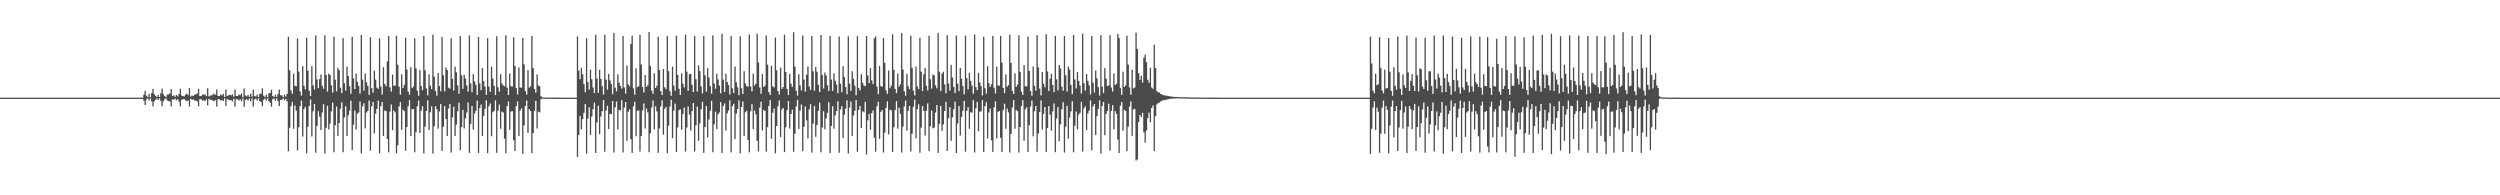 <?xml version="1.0" encoding="UTF-8"?>
<svg xmlns="http://www.w3.org/2000/svg" width="1920" height="150">
  <path d="M0 75.000h1v1.000H0zM1 75.000h1v1.000H1zM2 75.000h1v1.000H2zM3 75.000h1v1.000H3zM4 75.000h1v1.000H4zM5 75.000h1v1.000H5zM6 75.000h1v1.000H6zM7 75.000h1v1.000H7zM8 75.000h1v1.000H8zM9 75.000h1v1.000H9zM10 75.000h1v1.000H10zM11 75.000h1v1.000H11zM12 75.000h1v1.000H12zM13 75.000h1v1.000H13zM14 75.000h1v1.000H14zM15 75.000h1v1.000H15zM16 75.000h1v1.000H16zM17 75.000h1v1.000H17zM18 75.000h1v1.000H18zM19 75.000h1v1.000H19zM20 75.000h1v1.000H20zM21 75.000h1v1.000H21zM22 75.000h1v1.000H22zM23 75.000h1v1.000H23zM24 75.000h1v1.000H24zM25 75.000h1v1.000H25zM26 75.000h1v1.000H26zM27 75.000h1v1.000H27zM28 75.000h1v1.000H28zM29 75.000h1v1.000H29zM30 75.000h1v1.000H30zM31 75.000h1v1.000H31zM32 75.000h1v1.000H32zM33 75.000h1v1.000H33zM34 75.000h1v1.000H34zM35 75.000h1v1.000H35zM36 75.000h1v1.000H36zM37 75.000h1v1.000H37zM38 75.000h1v1.000H38zM39 75.000h1v1.000H39zM40 75.000h1v1.000H40zM41 75.000h1v1.000H41zM42 75.000h1v1.000H42zM43 75.000h1v1.000H43zM44 75.000h1v1.000H44zM45 75.000h1v1.000H45zM46 75.000h1v1.000H46zM47 75.000h1v1.000H47zM48 75.000h1v1.000H48zM49 75.000h1v1.000H49zM50 75.000h1v1.000H50zM51 75.000h1v1.000H51zM52 75.000h1v1.000H52zM53 75.000h1v1.000H53zM54 75.000h1v1.000H54zM55 75.000h1v1.000H55zM56 75.000h1v1.000H56zM57 75.000h1v1.000H57zM58 75.000h1v1.000H58zM59 75.000h1v1.000H59zM60 75.000h1v1.000H60zM61 75.000h1v1.000H61zM62 75.000h1v1.000H62zM63 75.000h1v1.000H63zM64 75.000h1v1.000H64zM65 75.000h1v1.000H65zM66 75.000h1v1.000H66zM67 75.000h1v1.000H67zM68 75.000h1v1.000H68zM69 75.000h1v1.000H69zM70 75.000h1v1.000H70zM71 75.000h1v1.000H71zM72 75.000h1v1.000H72zM73 75.000h1v1.000H73zM74 75.000h1v1.000H74zM75 75.000h1v1.000H75zM76 75.000h1v1.000H76zM77 75.000h1v1.000H77zM78 75.000h1v1.000H78zM79 75.000h1v1.000H79zM80 75.000h1v1.000H80zM81 75.000h1v1.000H81zM82 75.000h1v1.000H82zM83 75.000h1v1.000H83zM84 75.000h1v1.000H84zM85 75.000h1v1.000H85zM86 75.000h1v1.000H86zM87 75.000h1v1.000H87zM88 75.000h1v1.000H88zM89 75.000h1v1.000H89zM90 75.000h1v1.000H90zM91 75.000h1v1.000H91zM92 75.000h1v1.000H92zM93 75.000h1v1.000H93zM94 75.000h1v1.000H94zM95 75.000h1v1.000H95zM96 75.000h1v1.000H96zM97 75.000h1v1.000H97zM98 75.000h1v1.000H98zM99 75.000h1v1.000H99zM100 74.999h1v1.000H100zM101 75.000h1v1.000H101zM102 75.000h1v1.000H102zM103 75.000h1v1.000H103zM104 75.000h1v1.000H104zM105 75.000h1v1.000H105zM106 75.000h1v1.000H106zM107 75.000h1v1.000H107zM108 75.000h1v1.000H108zM109 75.000h1v1.000H109zM110 72.739h1v4.665H110zM111 69.695h1v11.056H111zM112 73.462h1v2.961H112zM113 74.543h1v1.000H113zM114 71.983h1v5.126H114zM115 74.699h1v1.000H115zM116 71.529h1v6.441H116zM117 68.237h1v13.493H117zM118 72.375h1v5.447H118zM119 73.551h1v3.082H119zM120 74.526h1v1.099H120zM121 72.903h1v3.919H121zM122 74.433h1v1.109H122zM123 71.675h1v5.808H123zM124 68.079h1v13.506H124zM125 72.383h1v5.456H125zM126 73.755h1v2.485H126zM127 74.626h1v1.000H127zM128 72.621h1v4.589H128zM129 72.506h1v5.166H129zM130 71.712h1v6.226H130zM131 68.347h1v13.432H131zM132 73.778h1v2.390H132zM133 73.143h1v3.503H133zM134 74.282h1v1.468H134zM135 72.976h1v4.143H135zM136 73.966h1v2.224H136zM137 72.318h1v5.692H137zM138 68.149h1v13.490H138zM139 73.343h1v3.308H139zM140 73.766h1v2.461H140zM141 74.011h1v2.033H141zM142 72.621h1v4.541H142zM143 71.888h1v5.811H143zM144 73.027h1v4.122H144zM145 67.513h1v14.362H145zM146 74.148h1v1.683H146zM147 73.377h1v3.325H147zM148 73.834h1v2.453H148zM149 72.722h1v4.605H149zM150 72.457h1v4.862H150zM151 71.815h1v5.949H151zM152 68.223h1v13.465H152zM153 73.754h1v2.404H153zM154 73.789h1v2.424H154zM155 72.530h1v4.738H155zM156 72.782h1v4.298H156zM157 72.399h1v5.285H157zM158 73.878h1v2.404H158zM159 67.838h1v13.112H159zM160 74.006h1v1.911H160zM161 73.345h1v3.257H161zM162 73.316h1v3.390H162zM163 72.606h1v4.628H163zM164 71.907h1v5.900H164zM165 72.868h1v3.966H165zM166 68.686h1v13.192H166zM167 73.703h1v2.469H167zM168 73.791h1v2.492H168zM169 72.574h1v4.592H169zM170 73.309h1v3.530H170zM171 72.032h1v5.559H171zM172 74.466h1v1.000H172zM173 68.775h1v12.606H173zM174 73.785h1v2.290H174zM175 73.172h1v3.442H175zM176 72.775h1v4.179H176zM177 73.263h1v3.651H177zM178 72.373h1v5.577H178zM179 74.193h1v1.638H179zM180 68.785h1v13.114H180zM181 73.696h1v2.476H181zM182 73.794h1v2.480H182zM183 72.567h1v4.644H183zM184 73.095h1v3.230H184zM185 71.829h1v5.967H185zM186 74.670h1v1.000H186zM187 67.924h1v14.078H187zM188 73.250h1v3.486H188zM189 73.991h1v2.119H189zM190 72.787h1v4.456H190zM191 74.287h1v1.459H191zM192 71.939h1v5.903H192zM193 74.289h1v1.261H193zM194 68.887h1v13.029H194zM195 73.690h1v2.575H195zM196 74.132h1v1.605H196zM197 72.576h1v4.618H197zM198 74.491h1v1.000H198zM199 72.234h1v5.462H199zM200 71.825h1v6.370H200zM201 67.849h1v13.700H201zM202 73.455h1v3.190H202zM203 74.439h1v1.169H203zM204 72.663h1v4.620H204zM205 74.538h1v1.000H205zM206 71.725h1v6.005H206zM207 71.267h1v7.644H207zM208 68.890h1v13.039H208zM209 73.684h1v2.572H209zM210 74.570h1v1.000H210zM211 72.666h1v4.686H211zM212 74.403h1v1.142H212zM213 72.125h1v5.604H213zM214 68.811h1v12.684H214zM215 73.094h1v3.727H215zM216 73.250h1v3.296H216zM217 74.549h1v1.000H217zM218 72.779h1v4.258H218zM219 74.111h1v1.936H219zM220 72.134h1v5.764H220zM221 28.161h1v88.002H221zM222 53.950h1v44.219H222zM223 69.488h1v12.065H223zM224 72.046h1v6.240H224zM225 56.600h1v42.319H225zM226 65.879h1v15.182H226zM227 66.271h1v18.705H227zM228 29.503h1v86.019H228zM229 55.015h1v42.665H229zM230 70.125h1v11.439H230zM231 73.446h1v3.780H231zM232 50.796h1v54.087H232zM233 65.834h1v17.952H233zM234 68.630h1v13.401H234zM235 28.982h1v88.778H235zM236 54.261h1v43.096H236zM237 69.762h1v11.616H237zM238 73.762h1v2.596H238zM239 50.808h1v53.987H239zM240 65.549h1v19.954H240zM241 68.650h1v11.269H241zM242 27.217h1v90.025H242zM243 61.040h1v35.656H243zM244 67.691h1v17.714H244zM245 60.757h1v28.793H245zM246 57.226h1v42.618H246zM247 65.787h1v20.567H247zM248 68.195h1v11.840H248zM249 27.027h1v90.877H249zM250 57.534h1v40.559H250zM251 70.344h1v10.930H251zM252 56.502h1v42.906H252zM253 57.610h1v37.381H253zM254 65.512h1v20.001H254zM255 71.060h1v7.689H255zM256 28.087h1v88.918H256zM257 61.166h1v35.006H257zM258 70.203h1v11.672H258zM259 52.070h1v52.328H259zM260 53.973h1v40.471H260zM261 67.319h1v16.075H261zM262 71.489h1v7.113H262zM263 29.301h1v87.592H263zM264 63.932h1v26.322H264zM265 69.597h1v11.991H265zM266 51.271h1v53.221H266zM267 58.424h1v30.089H267zM268 66.183h1v18.787H268zM269 71.981h1v5.317H269zM270 28.199h1v87.095H270zM271 60.145h1v35.680H271zM272 68.343h1v16.586H272zM273 56.412h1v43.102H273zM274 62.780h1v24.517H274zM275 66.011h1v20.434H275zM276 71.890h1v6.028H276zM277 26.834h1v90.850H277zM278 61.181h1v20.495H278zM279 69.633h1v9.650H279zM280 56.536h1v42.061H280zM281 63.228h1v23.174H281zM282 65.938h1v19.266H282zM283 72.929h1v4.265H283zM284 28.594h1v87.190H284zM285 67.688h1v14.003H285zM286 71.108h1v7.247H286zM287 54.211h1v48.142H287zM288 61.102h1v26.210H288zM289 67.260h1v16.309H289zM290 68.244h1v9.071H290zM291 29.474h1v88.219H291zM292 66.459h1v15.130H292zM293 72.624h1v5.747H293zM294 51.574h1v52.866H294zM295 64.462h1v20.435H295zM296 66.282h1v19.142H296zM297 47.052h1v59.688H297zM298 27.625h1v89.351H298zM299 67.090h1v18.654H299zM300 70.333h1v9.964H300zM301 57.262h1v42.670H301zM302 65.865h1v19.039H302zM303 65.792h1v20.515H303zM304 27.444h1v90.300H304zM305 49.695h1v61.868H305zM306 66.561h1v15.195H306zM307 72.660h1v5.720H307zM308 57.066h1v42.599H308zM309 67.620h1v16.623H309zM310 65.191h1v20.143H310zM311 29.003h1v86.809H311zM312 53.439h1v44.122H312zM313 70.410h1v11.087H313zM314 72.780h1v4.189H314zM315 51.570h1v52.942H315zM316 67.689h1v16.171H316zM317 66.401h1v17.325H317zM318 29.374h1v87.651H318zM319 52.494h1v49.049H319zM320 69.612h1v12.035H320zM321 73.529h1v3.658H321zM322 53.883h1v48.245H322zM323 66.167h1v18.844H323zM324 69.181h1v12.351H324zM325 27.653h1v90.131H325zM326 53.959h1v43.379H326zM327 67.921h1v17.335H327zM328 73.233h1v3.792H328zM329 57.072h1v42.822H329zM330 65.740h1v20.512H330zM331 68.440h1v13.296H331zM332 26.661h1v91.323H332zM333 58.821h1v38.203H333zM334 69.878h1v11.715H334zM335 73.449h1v10.502H335zM336 56.066h1v42.748H336zM337 66.054h1v19.552H337zM338 70.092h1v9.817H338zM339 28.510h1v87.349H339zM340 57.811h1v39.583H340zM341 70.207h1v11.234H341zM342 51.844h1v39.534H342zM343 53.773h1v50.605H343zM344 67.338h1v15.990H344zM345 68.064h1v11.683H345zM346 29.327h1v87.890H346zM347 60.499h1v29.723H347zM348 69.594h1v12.346H348zM349 51.251h1v53.167H349zM350 55.563h1v40.154H350zM351 65.544h1v19.899H351zM352 71.971h1v6.864H352zM353 27.709h1v87.667H353zM354 57.835h1v39.822H354zM355 68.217h1v16.166H355zM356 57.458h1v41.223H356zM357 60.285h1v30.624H357zM358 65.571h1v20.916H358zM359 70.310h1v8.336H359zM360 27.154h1v90.231H360zM361 64.049h1v31.054H361zM362 70.754h1v10.622H362zM363 56.907h1v42.633H363zM364 62.483h1v24.793H364zM365 65.107h1v19.951H365zM366 72.982h1v4.296H366zM367 28.427h1v89.080H367zM368 64.049h1v18.946H368zM369 69.264h1v11.060H369zM370 52.312h1v52.050H370zM371 62.433h1v26.509H371zM372 66.608h1v17.043H372zM373 72.797h1v4.258H373zM374 29.318h1v88.311H374zM375 66.457h1v15.228H375zM376 70.576h1v8.876H376zM377 51.053h1v53.535H377zM378 60.431h1v25.732H378zM379 65.971h1v19.196H379zM380 73.014h1v4.053H380zM381 27.803h1v89.573H381zM382 67.007h1v17.946H382zM383 70.399h1v9.951H383zM384 56.987h1v41.899H384zM385 64.089h1v21.607H385zM386 65.577h1v20.864H386zM387 66.252h1v40.179H387zM388 27.171h1v90.489H388zM389 67.355h1v14.125H389zM390 72.960h1v5.001H390zM391 56.454h1v43.306H391zM392 66.229h1v19.367H392zM393 66.402h1v19.055H393zM394 28.642h1v79.075H394zM395 50.696h1v65.296H395zM396 67.598h1v13.897H396zM397 72.548h1v5.434H397zM398 51.772h1v52.646H398zM399 67.239h1v17.758H399zM400 67.304h1v15.980H400zM401 29.202h1v88.914H401zM402 49.380h1v46.994H402zM403 69.873h1v11.458H403zM404 72.599h1v4.633H404zM405 53.872h1v48.216H405zM406 67.344h1v16.453H406zM407 66.242h1v19.057H407zM408 27.687h1v89.978H408zM409 52.357h1v49.766H409zM410 68.236h1v16.796H410zM411 71.116h1v6.333H411zM412 57.157h1v41.575H412zM413 65.630h1v20.124H413zM414 66.305h1v20.025H414zM415 73.860h1v2.384H415zM416 74.786h1v1.000H416zM417 74.838h1v1.000H417zM418 74.900h1v1.000H418zM419 74.926h1v1.000H419zM420 74.915h1v1.000H420zM421 74.943h1v1.000H421zM422 74.944h1v1.000H422zM423 74.947h1v1.000H423zM424 74.967h1v1.000H424zM425 74.964h1v1.000H425zM426 74.971h1v1.000H426zM427 74.972h1v1.000H427zM428 74.979h1v1.000H428zM429 74.975h1v1.000H429zM430 74.977h1v1.000H430zM431 74.984h1v1.000H431zM432 74.984h1v1.000H432zM433 74.986h1v1.000H433zM434 74.991h1v1.000H434zM435 74.989h1v1.000H435zM436 74.990h1v1.000H436zM437 74.992h1v1.000H437zM438 74.993h1v1.000H438zM439 74.993h1v1.000H439zM440 74.994h1v1.000H440zM441 74.993h1v1.000H441zM442 74.992h1v1.000H442zM443 28.028h1v92.474H443zM444 54.152h1v49.701H444zM445 60.845h1v28.279H445zM446 52.183h1v47.245H446zM447 57.044h1v34.519H447zM448 64.621h1v22.011H448zM449 70.816h1v9.059H449zM450 29.367h1v88.586H450zM451 62.936h1v28.113H451zM452 68.872h1v13.473H452zM453 53.399h1v50.210H453zM454 60.870h1v28.638H454zM455 67.227h1v16.623H455zM456 71.488h1v7.365H456zM457 26.744h1v90.772H457zM458 60.385h1v33.672H458zM459 71.313h1v9.885H459zM460 53.679h1v49.366H460zM461 60.602h1v28.856H461zM462 66.195h1v19.226H462zM463 72.623h1v4.243H463zM464 26.744h1v89.784H464zM465 61.123h1v23.828H465zM466 68.989h1v12.235H466zM467 56.712h1v42.379H467zM468 61.715h1v25.759H468zM469 64.608h1v23.010H469zM470 72.327h1v5.267H470zM471 25.227h1v91.873H471zM472 67.312h1v15.080H472zM473 70.197h1v7.753H473zM474 57.098h1v42.327H474zM475 63.564h1v20.833H475zM476 66.021h1v18.771H476zM477 68.013h1v8.989H477zM478 27.578h1v89.491H478zM479 67.179h1v15.462H479zM480 71.919h1v6.400H480zM481 50.258h1v57.933H481zM482 64.828h1v20.970H482zM483 66.256h1v17.644H483zM484 33.761h1v73.197H484zM485 27.463h1v89.971H485zM486 67.820h1v13.885H486zM487 72.679h1v5.478H487zM488 52.488h1v52.148H488zM489 66.909h1v18.197H489zM490 66.263h1v18.528H490zM491 26.654h1v89.767H491zM492 49.553h1v54.974H492zM493 66.784h1v18.064H493zM494 71.041h1v8.474H494zM495 57.539h1v41.142H495zM496 66.701h1v16.703H496zM497 65.541h1v20.765H497zM498 24.577h1v92.303H498zM499 50.742h1v51.653H499zM500 69.562h1v12.980H500zM501 71.990h1v5.193H501zM502 56.275h1v43.140H502zM503 67.594h1v13.967H503zM504 65.857h1v19.686H504zM505 28.200h1v89.168H505zM506 53.808h1v44.878H506zM507 70.053h1v11.682H507zM508 73.028h1v4.016H508zM509 52.989h1v50.507H509zM510 67.058h1v16.571H510zM511 68.454h1v13.619H511zM512 27.727h1v89.913H512zM513 54.622h1v41.833H513zM514 70.015h1v11.799H514zM515 73.583h1v3.017H515zM516 51.089h1v55.012H516zM517 65.727h1v19.277H517zM518 69.693h1v9.885H518zM519 27.344h1v89.447H519zM520 57.541h1v40.294H520zM521 68.148h1v16.387H521zM522 72.966h1v11.018H522zM523 56.318h1v43.298H523zM524 64.370h1v23.302H524zM525 67.180h1v15.340H525zM526 26.548h1v89.889H526zM527 54.985h1v42.971H527zM528 69.750h1v12.025H528zM529 56.983h1v31.008H529zM530 56.777h1v43.535H530zM531 65.138h1v20.240H531zM532 70.633h1v8.447H532zM533 27.595h1v88.712H533zM534 60.812h1v35.444H534zM535 70.311h1v11.605H535zM536 50.201h1v57.950H536zM537 54.683h1v40.084H537zM538 66.404h1v17.523H538zM539 71.634h1v6.599H539zM540 27.709h1v89.694H540zM541 57.817h1v39.697H541zM542 70.300h1v11.055H542zM543 52.389h1v53.142H543zM544 59.643h1v32.054H544zM545 66.099h1v18.951H545zM546 71.929h1v5.511H546zM547 27.199h1v89.804H547zM548 64.039h1v31.464H548zM549 68.088h1v17.646H549zM550 56.552h1v42.585H550zM551 61.013h1v26.813H551zM552 65.730h1v20.601H552zM553 71.626h1v6.881H553zM554 25.942h1v91.525H554zM555 61.167h1v20.269H555zM556 70.659h1v8.769H556zM557 56.674h1v43.494H557zM558 62.938h1v24.133H558zM559 65.341h1v19.540H559zM560 72.550h1v4.437H560zM561 27.653h1v89.380H561zM562 67.864h1v13.722H562zM563 71.370h1v8.309H563zM564 51.034h1v55.758H564zM565 63.178h1v24.034H565zM566 67.018h1v16.684H566zM567 73.178h1v3.864H567zM568 27.920h1v89.867H568zM569 67.731h1v14.486H569zM570 72.218h1v5.686H570zM571 54.701h1v49.727H571zM572 64.066h1v22.119H572zM573 66.024h1v19.123H573zM574 66.647h1v40.840H574zM575 26.450h1v90.612H575zM576 66.459h1v19.106H576zM577 70.177h1v9.806H577zM578 56.593h1v42.509H578zM579 65.633h1v19.191H579zM580 64.353h1v23.404H580zM581 25.786h1v82.399H581zM582 48.089h1v68.194H582zM583 67.149h1v15.533H583zM584 72.027h1v6.042H584zM585 56.888h1v43.281H585zM586 66.804h1v17.720H586zM587 65.701h1v19.457H587zM588 27.232h1v89.184H588zM589 49.636h1v48.077H589zM590 70.750h1v10.594H590zM591 72.897h1v3.903H591zM592 50.583h1v56.001H592zM593 66.290h1v20.312H593zM594 67.109h1v16.235H594zM595 28.829h1v88.950H595zM596 53.908h1v42.867H596zM597 69.931h1v11.726H597zM598 72.676h1v4.446H598zM599 51.915h1v53.401H599zM600 68.309h1v15.829H600zM601 66.880h1v15.991H601zM602 26.662h1v90.193H602zM603 55.195h1v42.562H603zM604 68.238h1v16.324H604zM605 72.938h1v4.654H605zM606 56.724h1v42.065H606zM607 64.269h1v23.261H607zM608 66.738h1v17.502H608zM609 24.799h1v91.756H609zM610 51.251h1v51.458H610zM611 69.625h1v12.161H611zM612 73.430h1v3.237H612zM613 56.966h1v42.175H613zM614 65.608h1v19.342H614zM615 69.481h1v10.752H615zM616 27.255h1v88.816H616zM617 61.111h1v36.296H617zM618 70.381h1v11.387H618zM619 57.447h1v34.997H619zM620 51.077h1v55.219H620zM621 66.577h1v17.438H621zM622 69.010h1v11.019H622zM623 27.558h1v89.668H623zM624 54.713h1v40.287H624zM625 69.688h1v11.691H625zM626 51.473h1v53.597H626zM627 55.044h1v40.924H627zM628 65.184h1v19.933H628zM629 70.666h1v8.061H629zM630 26.900h1v90.086H630zM631 57.659h1v40.216H631zM632 67.977h1v17.424H632zM633 55.719h1v43.575H633zM634 57.964h1v32.984H634zM635 65.447h1v21.212H635zM636 69.861h1v8.624H636zM637 27.541h1v90.006H637zM638 61.110h1v35.588H638zM639 69.836h1v11.726H639zM640 56.276h1v42.572H640zM641 61.992h1v26.529H641zM642 64.931h1v20.358H642zM643 71.599h1v6.162H643zM644 28.012h1v89.295H644zM645 64.304h1v19.723H645zM646 70.786h1v10.799H646zM647 50.884h1v55.296H647zM648 59.227h1v28.787H648zM649 66.937h1v16.463H649zM650 72.370h1v4.694H650zM651 27.924h1v89.949H651zM652 64.234h1v18.407H652zM653 69.777h1v8.183H653zM654 54.727h1v49.622H654zM655 60.559h1v28.153H655zM656 65.801h1v19.360H656zM657 73.159h1v3.561H657zM658 27.825h1v88.777H658zM659 67.509h1v16.893H659zM660 69.489h1v11.929H660zM661 56.984h1v41.439H661zM662 63.436h1v22.046H662zM663 65.605h1v20.682H663zM664 66.271h1v11.980H664zM665 27.636h1v91.101H665zM666 57.942h1v34.545H666zM667 63.852h1v23.562H667zM668 52.335h1v47.291H668zM669 61.688h1v25.158H669zM670 64.567h1v20.314H670zM671 29.435h1v76.368H671zM672 27.972h1v88.533H672zM673 66.486h1v15.251H673zM674 72.330h1v5.928H674zM675 50.620h1v55.972H675zM676 66.169h1v19.757H676zM677 66.547h1v17.946H677zM678 29.229h1v87.901H678zM679 48.301h1v53.565H679zM680 69.365h1v13.526H680zM681 72.032h1v5.800H681zM682 54.139h1v49.091H682zM683 67.795h1v16.531H683zM684 65.809h1v18.982H684zM685 26.380h1v90.348H685zM686 53.631h1v44.161H686zM687 68.235h1v16.266H687zM688 71.545h1v6.124H688zM689 56.447h1v42.444H689zM690 66.541h1v16.188H690zM691 64.755h1v22.698H691zM692 25.355h1v91.813H692zM693 53.446h1v43.797H693zM694 70.087h1v11.689H694zM695 73.534h1v3.687H695zM696 56.602h1v43.728H696zM697 66.260h1v18.766H697zM698 68.558h1v12.874H698zM699 27.432h1v88.889H699zM700 51.945h1v50.803H700zM701 69.571h1v12.512H701zM702 73.311h1v3.262H702zM703 51.115h1v55.060H703zM704 66.407h1v17.479H704zM705 68.435h1v11.669H705zM706 28.976h1v88.309H706zM707 55.052h1v42.951H707zM708 69.944h1v11.517H708zM709 57.095h1v28.167H709zM710 52.164h1v51.904H710zM711 65.895h1v19.113H711zM712 69.398h1v10.034H712zM713 27.374h1v88.717H713zM714 60.819h1v36.132H714zM715 67.993h1v16.836H715zM716 57.178h1v41.371H716zM717 58.018h1v39.951H717zM718 65.453h1v21.081H718zM719 67.863h1v12.800H719zM720 25.244h1v92.228H720zM721 55.048h1v40.065H721zM722 69.948h1v11.369H722zM723 56.593h1v43.896H723zM724 55.149h1v40.381H724zM725 64.744h1v20.510H725zM726 71.614h1v6.593H726zM727 27.065h1v88.851H727zM728 64.089h1v26.714H728zM729 69.559h1v12.695H729zM730 49.833h1v58.346H730zM731 59.524h1v30.659H731zM732 66.747h1v17.179H732zM733 71.491h1v6.561H733zM734 27.284h1v90.226H734zM735 64.274h1v30.559H735zM736 70.010h1v11.499H736zM737 52.142h1v51.951H737zM738 60.353h1v29.484H738zM739 66.113h1v18.992H739zM740 72.448h1v5.046H740zM741 27.323h1v89.230H741zM742 60.062h1v25.118H742zM743 68.582h1v13.696H743zM744 55.860h1v43.063H744zM745 62.047h1v24.189H745zM746 65.677h1v20.856H746zM747 71.969h1v4.952H747zM748 26.490h1v90.599H748zM749 66.941h1v16.291H749zM750 69.204h1v9.041H750zM751 55.954h1v44.852H751zM752 63.385h1v22.332H752zM753 66.074h1v19.425H753zM754 73.308h1v3.520H754zM755 28.205h1v88.495H755zM756 67.730h1v13.810H756zM757 71.923h1v6.556H757zM758 50.827h1v55.549H758zM759 63.904h1v22.474H759zM760 66.818h1v16.525H760zM761 64.653h1v43.097H761zM762 27.527h1v89.113H762zM763 67.328h1v15.211H763zM764 71.853h1v6.012H764zM765 51.202h1v55.067H765zM766 65.602h1v20.283H766zM767 65.823h1v19.387H767zM768 27.548h1v78.224H768zM769 48.107h1v68.716H769zM770 67.548h1v17.070H770zM771 71.527h1v8.136H771zM772 57.146h1v41.703H772zM773 66.629h1v16.741H773zM774 65.408h1v20.937H774zM775 26.512h1v90.583H775zM776 48.309h1v54.442H776zM777 69.680h1v12.894H777zM778 72.087h1v4.840H778zM779 56.252h1v42.633H779zM780 66.677h1v17.751H780zM781 64.937h1v20.432H781zM782 27.031h1v90.184H782zM783 55.155h1v42.358H783zM784 70.473h1v11.050H784zM785 72.886h1v3.993H785zM786 49.911h1v58.229H786zM787 66.177h1v17.745H787zM788 66.406h1v16.037H788zM789 28.026h1v88.654H789zM790 54.446h1v41.779H790zM791 69.880h1v11.919H791zM792 73.520h1v3.620H792zM793 51.091h1v53.668H793zM794 65.959h1v19.442H794zM795 69.575h1v11.818H795zM796 26.992h1v89.600H796zM797 51.783h1v50.749H797zM798 68.040h1v18.006H798zM799 73.259h1v3.826H799zM800 55.274h1v44.189H800zM801 64.326h1v23.197H801zM802 66.977h1v15.220H802zM803 26.237h1v90.442H803zM804 54.863h1v43.380H804zM805 69.835h1v11.681H805zM806 60.425h1v27.764H806zM807 56.666h1v43.676H807zM808 65.299h1v20.239H808zM809 70.705h1v8.791H809zM810 27.513h1v89.351H810zM811 60.942h1v30.016H811zM812 69.393h1v12.905H812zM813 49.926h1v58.489H813zM814 52.612h1v42.912H814zM815 66.603h1v17.298H815zM816 69.705h1v8.759H816zM817 27.668h1v89.490H817zM818 57.856h1v39.437H818zM819 70.290h1v10.966H819zM820 51.114h1v55.407H820zM821 53.467h1v36.919H821zM822 65.334h1v20.280H822zM823 72.273h1v5.565H823zM824 26.823h1v90.188H824zM825 61.050h1v35.502H825zM826 67.907h1v17.766H826zM827 55.201h1v44.160H827zM828 62.082h1v25.848H828zM829 65.786h1v20.819H829zM830 71.769h1v6.480H830zM831 25.900h1v90.445H831zM832 63.911h1v19.350H832zM833 69.592h1v12.134H833zM834 56.821h1v43.188H834zM835 62.103h1v25.026H835zM836 65.541h1v19.401H836zM837 72.546h1v4.565H837zM838 27.603h1v87.837H838zM839 63.486h1v18.230H839zM840 71.063h1v8.793H840zM841 54.191h1v49.413H841zM842 60.163h1v29.094H842zM843 66.970h1v16.598H843zM844 73.343h1v3.772H844zM845 26.976h1v91.021H845zM846 66.479h1v14.936H846zM847 71.494h1v6.863H847zM848 52.255h1v51.616H848zM849 60.354h1v27.127H849zM850 66.102h1v19.152H850zM851 65.598h1v14.065H851zM852 26.961h1v88.678H852zM853 67.206h1v17.900H853zM854 70.323h1v10.380H854zM855 56.437h1v42.844H855zM856 65.219h1v20.126H856zM857 64.378h1v23.071H857zM858 25.981h1v81.161H858zM859 29.287h1v88.202H859zM860 67.702h1v13.464H860zM861 72.799h1v5.478H861zM862 54.914h1v45.498H862zM863 66.814h1v17.585H863zM864 65.625h1v19.509H864zM865 27.417h1v88.728H865zM866 49.569h1v47.680H866zM867 67.106h1v14.821H867zM868 72.730h1v5.149H868zM869 53.484h1v50.860H869zM870 67.866h1v16.200H870zM871 67.274h1v16.261H871zM872 25.058h1v98.220H872zM873 37.549h1v84.891H873zM874 56.233h1v37.567H874zM875 61.275h1v27.001H875zM876 58.171h1v31.616H876zM877 63.415h1v23.232H877zM878 44.308h1v57.330H878zM879 42.022h1v67.593H879zM880 47.678h1v52.556H880zM881 61.288h1v29.428H881zM882 63.527h1v22.938H882zM883 51.938h1v41.875H883zM884 67.166h1v15.857H884zM885 68.151h1v12.870H885zM886 34.299h1v81.755H886zM887 52.126h1v37.099H887zM888 69.938h1v10.250H888zM889 70.936h1v8.202H889zM890 71.130h1v7.593H890zM891 72.133h1v5.723H891zM892 72.632h1v4.705H892zM893 73.053h1v3.825H893zM894 73.337h1v3.628H894zM895 73.434h1v3.157H895zM896 73.645h1v2.684H896zM897 73.768h1v2.437H897zM898 74.024h1v1.877H898zM899 74.054h1v1.746H899zM900 74.310h1v1.429H900zM901 74.419h1v1.249H901zM902 74.420h1v1.176H902zM903 74.449h1v1.088H903zM904 74.495h1v1.000H904zM905 74.634h1v1.000H905zM906 74.664h1v1.000H906zM907 74.679h1v1.000H907zM908 74.706h1v1.000H908zM909 74.674h1v1.000H909zM910 74.725h1v1.000H910zM911 74.769h1v1.000H911zM912 74.771h1v1.000H912zM913 74.793h1v1.000H913zM914 74.814h1v1.000H914zM915 74.846h1v1.000H915zM916 74.868h1v1.000H916zM917 74.874h1v1.000H917zM918 74.873h1v1.000H918zM919 74.894h1v1.000H919zM920 74.908h1v1.000H920zM921 74.926h1v1.000H921zM922 74.923h1v1.000H922zM923 74.923h1v1.000H923zM924 74.942h1v1.000H924zM925 74.948h1v1.000H925zM926 74.945h1v1.000H926zM927 74.961h1v1.000H927zM928 74.961h1v1.000H928zM929 74.965h1v1.000H929zM930 74.970h1v1.000H930zM931 74.968h1v1.000H931zM932 74.981h1v1.000H932zM933 74.980h1v1.000H933zM934 74.978h1v1.000H934zM935 74.983h1v1.000H935zM936 74.986h1v1.000H936zM937 74.985h1v1.000H937zM938 74.986h1v1.000H938zM939 74.988h1v1.000H939zM940 74.992h1v1.000H940zM941 74.992h1v1.000H941zM942 74.993h1v1.000H942zM943 74.994h1v1.000H943zM944 74.995h1v1.000H944zM945 74.996h1v1.000H945zM946 74.996h1v1.000H946zM947 74.997h1v1.000H947zM948 74.997h1v1.000H948zM949 74.997h1v1.000H949zM950 74.997h1v1.000H950zM951 74.998h1v1.000H951zM952 74.998h1v1.000H952zM953 74.998h1v1.000H953zM954 74.999h1v1.000H954zM955 74.999h1v1.000H955zM956 75.000h1v1.000H956zM957 75.000h1v1.000H957zM958 75.000h1v1.000H958zM959 75.000h1v1.000H959zM960 75.000h1v1.000H960zM961 75.000h1v1.000H961zM962 75.000h1v1.000H962zM963 75.000h1v1.000H963zM964 75.000h1v1.000H964zM965 75.000h1v1.000H965zM966 75.000h1v1.000H966zM967 75.000h1v1.000H967zM968 75.000h1v1.000H968zM969 75.000h1v1.000H969zM970 75.000h1v1.000H970zM971 75.000h1v1.000H971zM972 75.000h1v1.000H972zM973 75.000h1v1.000H973zM974 75.000h1v1.000H974zM975 75.000h1v1.000H975zM976 75.000h1v1.000H976zM977 75.000h1v1.000H977zM978 75.000h1v1.000H978zM979 75.000h1v1.000H979zM980 75.000h1v1.000H980zM981 75.000h1v1.000H981zM982 75.000h1v1.000H982zM983 75.000h1v1.000H983zM984 75.000h1v1.000H984zM985 75.000h1v1.000H985zM986 75.000h1v1.000H986zM987 75.000h1v1.000H987zM988 75.000h1v1.000H988zM989 75.000h1v1.000H989zM990 75.000h1v1.000H990zM991 75.000h1v1.000H991zM992 75.000h1v1.000H992zM993 75.000h1v1.000H993zM994 75.000h1v1.000H994zM995 75.000h1v1.000H995zM996 75.000h1v1.000H996zM997 75.000h1v1.000H997zM998 75.000h1v1.000H998zM999 75.000h1v1.000H999zM1000 75.000h1v1.000H1000zM1001 75.000h1v1.000H1001zM1002 75.000h1v1.000H1002zM1003 75.000h1v1.000H1003zM1004 75.000h1v1.000H1004zM1005 75.000h1v1.000H1005zM1006 75.000h1v1.000H1006zM1007 75.000h1v1.000H1007zM1008 75.000h1v1.000H1008zM1009 75.000h1v1.000H1009zM1010 75.000h1v1.000H1010zM1011 75.000h1v1.000H1011zM1012 75.000h1v1.000H1012zM1013 75.000h1v1.000H1013zM1014 75.000h1v1.000H1014zM1015 75.000h1v1.000H1015zM1016 75.000h1v1.000H1016zM1017 75.000h1v1.000H1017zM1018 75.000h1v1.000H1018zM1019 75.000h1v1.000H1019zM1020 75.000h1v1.000H1020zM1021 75.000h1v1.000H1021zM1022 75.000h1v1.000H1022zM1023 75.000h1v1.000H1023zM1024 75.000h1v1.000H1024zM1025 75.000h1v1.000H1025zM1026 75.000h1v1.000H1026zM1027 75.000h1v1.000H1027zM1028 75.000h1v1.000H1028zM1029 75.000h1v1.000H1029zM1030 75.000h1v1.000H1030zM1031 75.000h1v1.000H1031zM1032 75.000h1v1.000H1032zM1033 75.000h1v1.000H1033zM1034 75.000h1v1.000H1034zM1035 75.000h1v1.000H1035zM1036 75.000h1v1.000H1036zM1037 75.000h1v1.000H1037zM1038 75.000h1v1.000H1038zM1039 75.000h1v1.000H1039zM1040 75.000h1v1.000H1040zM1041 75.000h1v1.000H1041zM1042 75.000h1v1.000H1042zM1043 75.000h1v1.000H1043zM1044 75.000h1v1.000H1044zM1045 75.000h1v1.000H1045zM1046 75.000h1v1.000H1046zM1047 75.000h1v1.000H1047zM1048 75.000h1v1.000H1048zM1049 75.000h1v1.000H1049zM1050 75.000h1v1.000H1050zM1051 75.000h1v1.000H1051zM1052 28.146h1v90.094H1052zM1053 48.748h1v50.127H1053zM1054 69.629h1v13.020H1054zM1055 71.591h1v6.234H1055zM1056 56.543h1v43.169H1056zM1057 65.508h1v17.248H1057zM1058 64.735h1v21.057H1058zM1059 28.552h1v88.807H1059zM1060 52.348h1v50.274H1060zM1061 69.459h1v13.305H1061zM1062 71.694h1v5.548H1062zM1063 53.513h1v49.230H1063zM1064 68.007h1v13.439H1064zM1065 67.490h1v16.930H1065zM1066 29.166h1v88.608H1066zM1067 55.028h1v41.391H1067zM1068 69.837h1v12.051H1068zM1069 73.536h1v3.634H1069zM1070 51.661h1v53.903H1070zM1071 65.856h1v19.465H1071zM1072 68.931h1v12.484H1072zM1073 28.050h1v87.904H1073zM1074 55.503h1v42.410H1074zM1075 68.194h1v16.443H1075zM1076 72.906h1v4.545H1076zM1077 57.196h1v41.606H1077zM1078 65.456h1v20.976H1078zM1079 67.519h1v14.299H1079zM1080 27.326h1v90.275H1080zM1081 55.618h1v41.693H1081zM1082 69.887h1v11.547H1082zM1083 62.074h1v21.779H1083zM1084 56.949h1v42.206H1084zM1085 65.883h1v18.844H1085zM1086 70.004h1v9.770H1086zM1087 28.836h1v87.100H1087zM1088 57.791h1v39.768H1088zM1089 70.242h1v11.336H1089zM1090 52.441h1v52.980H1090zM1091 53.184h1v41.375H1091zM1092 66.482h1v17.571H1092zM1093 68.363h1v10.343H1093zM1094 29.033h1v88.272H1094zM1095 61.633h1v28.867H1095zM1096 69.645h1v12.063H1096zM1097 54.768h1v47.836H1097zM1098 54.682h1v40.892H1098zM1099 66.000h1v19.318H1099zM1100 72.081h1v6.538H1100zM1101 27.346h1v89.020H1101zM1102 61.064h1v35.251H1102zM1103 67.995h1v17.662H1103zM1104 56.549h1v43.457H1104zM1105 59.686h1v29.618H1105zM1106 65.812h1v20.793H1106zM1107 70.908h1v7.396H1107zM1108 27.274h1v90.685H1108zM1109 59.964h1v37.827H1109zM1110 70.634h1v10.500H1110zM1111 56.679h1v42.521H1111zM1112 63.114h1v24.467H1112zM1113 66.097h1v18.956H1113zM1114 72.745h1v4.432H1114zM1115 28.073h1v88.153H1115zM1116 61.361h1v20.462H1116zM1117 70.200h1v9.111H1117zM1118 52.879h1v52.370H1118zM1119 61.754h1v28.610H1119zM1120 67.084h1v16.426H1120zM1121 71.928h1v5.265H1121zM1122 28.998h1v88.560H1122zM1123 67.139h1v15.782H1123zM1124 69.095h1v9.017H1124zM1125 52.891h1v52.259H1125zM1126 62.910h1v23.506H1126zM1127 65.534h1v19.791H1127zM1128 70.936h1v6.668H1128zM1129 27.921h1v88.498H1129zM1130 66.421h1v19.354H1130zM1131 70.342h1v9.697H1131zM1132 56.576h1v42.849H1132zM1133 63.183h1v22.248H1133zM1134 64.671h1v23.062H1134zM1135 66.764h1v37.947H1135zM1136 28.117h1v89.133H1136zM1137 67.356h1v13.817H1137zM1138 72.719h1v5.417H1138zM1139 56.956h1v42.615H1139zM1140 65.993h1v19.994H1140zM1141 66.225h1v19.032H1141zM1142 28.553h1v84.041H1142zM1143 50.943h1v66.121H1143zM1144 67.603h1v14.277H1144zM1145 72.897h1v5.198H1145zM1146 51.456h1v53.980H1146zM1147 66.150h1v19.577H1147zM1148 66.444h1v17.395H1148zM1149 29.764h1v87.308H1149zM1150 49.211h1v48.258H1150zM1151 70.280h1v11.000H1151zM1152 72.707h1v4.214H1152zM1153 52.315h1v52.685H1153zM1154 68.353h1v16.548H1154zM1155 66.009h1v19.417H1155zM1156 27.819h1v89.206H1156zM1157 53.850h1v44.096H1157zM1158 68.366h1v16.422H1158zM1159 72.807h1v4.804H1159zM1160 56.210h1v43.831H1160zM1161 65.874h1v20.595H1161zM1162 65.781h1v17.369H1162zM1163 27.925h1v92.536H1163zM1164 49.602h1v53.579H1164zM1165 60.487h1v33.252H1165zM1166 64.829h1v21.690H1166zM1167 51.377h1v48.114H1167zM1168 62.638h1v23.607H1168zM1169 68.120h1v13.967H1169zM1170 28.713h1v88.649H1170zM1171 51.244h1v51.021H1171zM1172 69.122h1v13.421H1172zM1173 72.818h1v4.015H1173zM1174 53.638h1v49.895H1174zM1175 66.541h1v17.417H1175zM1176 67.702h1v12.240H1176zM1177 27.438h1v90.104H1177zM1178 61.322h1v35.493H1178zM1179 69.970h1v11.550H1179zM1180 54.143h1v35.811H1180zM1181 53.949h1v48.711H1181zM1182 65.889h1v19.589H1182zM1183 70.500h1v9.350H1183zM1184 26.815h1v88.428H1184zM1185 57.184h1v40.865H1185zM1186 67.672h1v16.705H1186zM1187 57.117h1v42.118H1187zM1188 57.896h1v34.833H1188zM1189 65.464h1v20.916H1189zM1190 69.380h1v9.960H1190zM1191 25.916h1v92.518H1191zM1192 55.046h1v40.025H1192zM1193 69.917h1v11.688H1193zM1194 56.480h1v43.470H1194zM1195 60.988h1v29.680H1195zM1196 64.942h1v20.382H1196zM1197 71.716h1v6.034H1197zM1198 27.862h1v87.754H1198zM1199 60.157h1v37.470H1199zM1200 70.584h1v10.808H1200zM1201 49.787h1v58.286H1201zM1202 56.685h1v31.384H1202zM1203 66.473h1v17.450H1203zM1204 71.916h1v5.295H1204zM1205 27.174h1v90.725H1205zM1206 61.433h1v19.839H1206zM1207 70.566h1v10.872H1207zM1208 51.888h1v54.797H1208zM1209 62.138h1v25.349H1209zM1210 65.167h1v20.161H1210zM1211 72.969h1v4.190H1211zM1212 27.427h1v88.085H1212zM1213 65.561h1v19.675H1213zM1214 68.834h1v13.495H1214zM1215 55.990h1v43.179H1215zM1216 62.036h1v24.777H1216zM1217 65.802h1v20.599H1217zM1218 72.503h1v5.023H1218zM1219 27.674h1v89.694H1219zM1220 66.560h1v15.200H1220zM1221 71.557h1v7.185H1221zM1222 56.205h1v42.615H1222zM1223 63.512h1v21.228H1223zM1224 64.791h1v20.485H1224zM1225 65.364h1v27.750H1225zM1226 27.652h1v89.792H1226zM1227 67.064h1v15.620H1227zM1228 71.862h1v6.179H1228zM1229 54.563h1v49.732H1229zM1230 67.088h1v17.108H1230zM1231 67.037h1v16.502H1231zM1232 27.874h1v80.912H1232zM1233 48.226h1v70.163H1233zM1234 66.605h1v14.938H1234zM1235 72.256h1v5.711H1235zM1236 51.929h1v52.665H1236zM1237 66.166h1v19.689H1237zM1238 65.272h1v20.260H1238zM1239 26.856h1v90.426H1239zM1240 49.743h1v48.130H1240zM1241 67.889h1v16.632H1241zM1242 71.801h1v5.917H1242zM1243 57.240h1v42.065H1243zM1244 66.817h1v16.738H1244zM1245 65.689h1v20.465H1245zM1246 24.729h1v91.994H1246zM1247 51.262h1v51.336H1247zM1248 69.234h1v13.264H1248zM1249 72.220h1v5.113H1249zM1250 55.801h1v44.896H1250zM1251 66.332h1v14.717H1251zM1252 65.837h1v19.540H1252zM1253 27.696h1v88.922H1253zM1254 54.333h1v44.033H1254zM1255 70.197h1v11.466H1255zM1256 73.085h1v3.732H1256zM1257 53.038h1v51.256H1257zM1258 66.938h1v16.539H1258zM1259 68.049h1v14.236H1259zM1260 26.456h1v90.991H1260zM1261 52.375h1v49.467H1261zM1262 69.635h1v12.092H1262zM1263 73.389h1v3.155H1263zM1264 51.750h1v53.273H1264zM1265 65.165h1v19.995H1265zM1266 68.868h1v11.331H1266zM1267 26.885h1v88.481H1267zM1268 57.577h1v40.216H1268zM1269 67.964h1v16.495H1269zM1270 61.259h1v22.379H1270zM1271 56.244h1v43.263H1271zM1272 65.684h1v20.921H1272zM1273 67.667h1v14.128H1273zM1274 74.007h1v1.847H1274zM1275 74.639h1v1.000H1275zM1276 74.770h1v1.000H1276zM1277 74.835h1v1.000H1277zM1278 74.862h1v1.000H1278zM1279 74.854h1v1.000H1279zM1280 74.925h1v1.000H1280zM1281 74.935h1v1.000H1281zM1282 74.946h1v1.000H1282zM1283 74.961h1v1.000H1283zM1284 74.952h1v1.000H1284zM1285 74.961h1v1.000H1285zM1286 74.965h1v1.000H1286zM1287 74.971h1v1.000H1287zM1288 74.975h1v1.000H1288zM1289 74.979h1v1.000H1289zM1290 75.000h1v1.000H1290zM1291 75.000h1v1.000H1291zM1292 75.000h1v1.000H1292zM1293 75.000h1v1.000H1293zM1294 75.000h1v1.000H1294zM1295 75.000h1v1.000H1295zM1296 75.000h1v1.000H1296zM1297 75.000h1v1.000H1297zM1298 75.000h1v1.000H1298zM1299 75.000h1v1.000H1299zM1300 75.000h1v1.000H1300zM1301 75.000h1v1.000H1301zM1302 75.000h1v1.000H1302zM1303 75.000h1v1.000H1303zM1304 75.000h1v1.000H1304zM1305 75.000h1v1.000H1305zM1306 75.000h1v1.000H1306zM1307 75.000h1v1.000H1307zM1308 75.000h1v1.000H1308zM1309 75.000h1v1.000H1309zM1310 75.000h1v1.000H1310zM1311 75.000h1v1.000H1311zM1312 75.000h1v1.000H1312zM1313 75.000h1v1.000H1313zM1314 75.000h1v1.000H1314zM1315 75.000h1v1.000H1315zM1316 75.000h1v1.000H1316zM1317 75.000h1v1.000H1317zM1318 75.000h1v1.000H1318zM1319 75.000h1v1.000H1319zM1320 75.000h1v1.000H1320zM1321 75.000h1v1.000H1321zM1322 75.000h1v1.000H1322zM1323 75.000h1v1.000H1323zM1324 75.000h1v1.000H1324zM1325 75.000h1v1.000H1325zM1326 75.000h1v1.000H1326zM1327 75.000h1v1.000H1327zM1328 75.000h1v1.000H1328zM1329 75.000h1v1.000H1329zM1330 75.000h1v1.000H1330zM1331 75.000h1v1.000H1331zM1332 75.000h1v1.000H1332zM1333 75.000h1v1.000H1333zM1334 75.000h1v1.000H1334zM1335 75.000h1v1.000H1335zM1336 75.000h1v1.000H1336zM1337 75.000h1v1.000H1337zM1338 75.000h1v1.000H1338zM1339 75.000h1v1.000H1339zM1340 75.000h1v1.000H1340zM1341 75.000h1v1.000H1341zM1342 75.000h1v1.000H1342zM1343 75.000h1v1.000H1343zM1344 75.000h1v1.000H1344zM1345 75.000h1v1.000H1345zM1346 75.000h1v1.000H1346zM1347 75.000h1v1.000H1347zM1348 75.000h1v1.000H1348zM1349 75.000h1v1.000H1349zM1350 75.000h1v1.000H1350zM1351 75.000h1v1.000H1351zM1352 75.000h1v1.000H1352zM1353 75.000h1v1.000H1353zM1354 75.000h1v1.000H1354zM1355 75.000h1v1.000H1355zM1356 75.000h1v1.000H1356zM1357 75.000h1v1.000H1357zM1358 75.000h1v1.000H1358zM1359 75.000h1v1.000H1359zM1360 75.000h1v1.000H1360zM1361 75.000h1v1.000H1361zM1362 75.000h1v1.000H1362zM1363 75.000h1v1.000H1363zM1364 75.000h1v1.000H1364zM1365 75.000h1v1.000H1365zM1366 75.000h1v1.000H1366zM1367 75.000h1v1.000H1367zM1368 75.000h1v1.000H1368zM1369 75.000h1v1.000H1369zM1370 75.000h1v1.000H1370zM1371 75.000h1v1.000H1371zM1372 75.000h1v1.000H1372zM1373 75.000h1v1.000H1373zM1374 75.000h1v1.000H1374zM1375 75.000h1v1.000H1375zM1376 75.000h1v1.000H1376zM1377 75.000h1v1.000H1377zM1378 75.000h1v1.000H1378zM1379 75.000h1v1.000H1379zM1380 75.000h1v1.000H1380zM1381 75.000h1v1.000H1381zM1382 75.000h1v1.000H1382zM1383 75.000h1v1.000H1383zM1384 75.000h1v1.000H1384zM1385 75.000h1v1.000H1385zM1386 75.000h1v1.000H1386zM1387 75.000h1v1.000H1387zM1388 75.000h1v1.000H1388zM1389 75.000h1v1.000H1389zM1390 75.000h1v1.000H1390zM1391 75.000h1v1.000H1391zM1392 75.000h1v1.000H1392zM1393 75.000h1v1.000H1393zM1394 75.000h1v1.000H1394zM1395 75.000h1v1.000H1395zM1396 75.000h1v1.000H1396zM1397 75.000h1v1.000H1397zM1398 75.000h1v1.000H1398zM1399 75.000h1v1.000H1399zM1400 75.000h1v1.000H1400zM1401 75.000h1v1.000H1401zM1402 75.000h1v1.000H1402zM1403 75.000h1v1.000H1403zM1404 75.000h1v1.000H1404zM1405 75.000h1v1.000H1405zM1406 75.000h1v1.000H1406zM1407 75.000h1v1.000H1407zM1408 75.000h1v1.000H1408zM1409 75.000h1v1.000H1409zM1410 75.000h1v1.000H1410zM1411 75.000h1v1.000H1411zM1412 75.000h1v1.000H1412zM1413 75.000h1v1.000H1413zM1414 75.000h1v1.000H1414zM1415 75.000h1v1.000H1415zM1416 75.000h1v1.000H1416zM1417 75.000h1v1.000H1417zM1418 75.000h1v1.000H1418zM1419 75.000h1v1.000H1419zM1420 75.000h1v1.000H1420zM1421 75.000h1v1.000H1421zM1422 75.000h1v1.000H1422zM1423 75.000h1v1.000H1423zM1424 75.000h1v1.000H1424zM1425 75.000h1v1.000H1425zM1426 75.000h1v1.000H1426zM1427 75.000h1v1.000H1427zM1428 75.000h1v1.000H1428zM1429 75.000h1v1.000H1429zM1430 75.000h1v1.000H1430zM1431 75.000h1v1.000H1431zM1432 75.000h1v1.000H1432zM1433 75.000h1v1.000H1433zM1434 75.000h1v1.000H1434zM1435 75.000h1v1.000H1435zM1436 75.000h1v1.000H1436zM1437 75.000h1v1.000H1437zM1438 75.000h1v1.000H1438zM1439 75.000h1v1.000H1439zM1440 75.000h1v1.000H1440zM1441 75.000h1v1.000H1441zM1442 75.000h1v1.000H1442zM1443 75.000h1v1.000H1443zM1444 75.000h1v1.000H1444zM1445 75.000h1v1.000H1445zM1446 75.000h1v1.000H1446zM1447 75.000h1v1.000H1447zM1448 75.000h1v1.000H1448zM1449 75.000h1v1.000H1449zM1450 75.000h1v1.000H1450zM1451 75.000h1v1.000H1451zM1452 75.000h1v1.000H1452zM1453 75.000h1v1.000H1453zM1454 75.000h1v1.000H1454zM1455 75.000h1v1.000H1455zM1456 75.000h1v1.000H1456zM1457 75.000h1v1.000H1457zM1458 75.000h1v1.000H1458zM1459 75.000h1v1.000H1459zM1460 75.000h1v1.000H1460zM1461 75.000h1v1.000H1461zM1462 75.000h1v1.000H1462zM1463 75.000h1v1.000H1463zM1464 75.000h1v1.000H1464zM1465 75.000h1v1.000H1465zM1466 75.000h1v1.000H1466zM1467 75.000h1v1.000H1467zM1468 75.000h1v1.000H1468zM1469 75.000h1v1.000H1469zM1470 75.000h1v1.000H1470zM1471 75.000h1v1.000H1471zM1472 75.000h1v1.000H1472zM1473 75.000h1v1.000H1473zM1474 75.000h1v1.000H1474zM1475 75.000h1v1.000H1475zM1476 75.000h1v1.000H1476zM1477 75.000h1v1.000H1477zM1478 75.000h1v1.000H1478zM1479 75.000h1v1.000H1479zM1480 75.000h1v1.000H1480zM1481 75.000h1v1.000H1481zM1482 75.000h1v1.000H1482zM1483 75.000h1v1.000H1483zM1484 75.000h1v1.000H1484zM1485 75.000h1v1.000H1485zM1486 75.000h1v1.000H1486zM1487 75.000h1v1.000H1487zM1488 75.000h1v1.000H1488zM1489 75.000h1v1.000H1489zM1490 75.000h1v1.000H1490zM1491 75.000h1v1.000H1491zM1492 75.000h1v1.000H1492zM1493 75.000h1v1.000H1493zM1494 75.000h1v1.000H1494zM1495 75.000h1v1.000H1495zM1496 75.000h1v1.000H1496zM1497 75.000h1v1.000H1497zM1498 75.000h1v1.000H1498zM1499 75.000h1v1.000H1499zM1500 75.000h1v1.000H1500zM1501 75.000h1v1.000H1501zM1502 75.000h1v1.000H1502zM1503 75.000h1v1.000H1503zM1504 75.000h1v1.000H1504zM1505 75.000h1v1.000H1505zM1506 75.000h1v1.000H1506zM1507 75.000h1v1.000H1507zM1508 75.000h1v1.000H1508zM1509 75.000h1v1.000H1509zM1510 75.000h1v1.000H1510zM1511 75.000h1v1.000H1511zM1512 75.000h1v1.000H1512zM1513 75.000h1v1.000H1513zM1514 75.000h1v1.000H1514zM1515 75.000h1v1.000H1515zM1516 75.000h1v1.000H1516zM1517 75.000h1v1.000H1517zM1518 75.000h1v1.000H1518zM1519 75.000h1v1.000H1519zM1520 75.000h1v1.000H1520zM1521 75.000h1v1.000H1521zM1522 75.000h1v1.000H1522zM1523 75.000h1v1.000H1523zM1524 75.000h1v1.000H1524zM1525 75.000h1v1.000H1525zM1526 75.000h1v1.000H1526zM1527 75.000h1v1.000H1527zM1528 75.000h1v1.000H1528zM1529 75.000h1v1.000H1529zM1530 75.000h1v1.000H1530zM1531 75.000h1v1.000H1531zM1532 75.000h1v1.000H1532zM1533 75.000h1v1.000H1533zM1534 75.000h1v1.000H1534zM1535 75.000h1v1.000H1535zM1536 75.000h1v1.000H1536zM1537 75.000h1v1.000H1537zM1538 75.000h1v1.000H1538zM1539 75.000h1v1.000H1539zM1540 75.000h1v1.000H1540zM1541 75.000h1v1.000H1541zM1542 75.000h1v1.000H1542zM1543 75.000h1v1.000H1543zM1544 75.000h1v1.000H1544zM1545 75.000h1v1.000H1545zM1546 75.000h1v1.000H1546zM1547 75.000h1v1.000H1547zM1548 75.000h1v1.000H1548zM1549 75.000h1v1.000H1549zM1550 75.000h1v1.000H1550zM1551 75.000h1v1.000H1551zM1552 75.000h1v1.000H1552zM1553 75.000h1v1.000H1553zM1554 75.000h1v1.000H1554zM1555 75.000h1v1.000H1555zM1556 75.000h1v1.000H1556zM1557 75.000h1v1.000H1557zM1558 75.000h1v1.000H1558zM1559 75.000h1v1.000H1559zM1560 75.000h1v1.000H1560zM1561 75.000h1v1.000H1561zM1562 75.000h1v1.000H1562zM1563 75.000h1v1.000H1563zM1564 75.000h1v1.000H1564zM1565 75.000h1v1.000H1565zM1566 75.000h1v1.000H1566zM1567 75.000h1v1.000H1567zM1568 75.000h1v1.000H1568zM1569 75.000h1v1.000H1569zM1570 75.000h1v1.000H1570zM1571 75.000h1v1.000H1571zM1572 75.000h1v1.000H1572zM1573 75.000h1v1.000H1573zM1574 75.000h1v1.000H1574zM1575 75.000h1v1.000H1575zM1576 75.000h1v1.000H1576zM1577 75.000h1v1.000H1577zM1578 75.000h1v1.000H1578zM1579 75.000h1v1.000H1579zM1580 75.000h1v1.000H1580zM1581 75.000h1v1.000H1581zM1582 75.000h1v1.000H1582zM1583 75.000h1v1.000H1583zM1584 75.000h1v1.000H1584zM1585 75.000h1v1.000H1585zM1586 75.000h1v1.000H1586zM1587 75.000h1v1.000H1587zM1588 75.000h1v1.000H1588zM1589 75.000h1v1.000H1589zM1590 75.000h1v1.000H1590zM1591 75.000h1v1.000H1591zM1592 75.000h1v1.000H1592zM1593 75.000h1v1.000H1593zM1594 75.000h1v1.000H1594zM1595 75.000h1v1.000H1595zM1596 75.000h1v1.000H1596zM1597 75.000h1v1.000H1597zM1598 75.000h1v1.000H1598zM1599 75.000h1v1.000H1599zM1600 75.000h1v1.000H1600zM1601 75.000h1v1.000H1601zM1602 75.000h1v1.000H1602zM1603 75.000h1v1.000H1603zM1604 75.000h1v1.000H1604zM1605 75.000h1v1.000H1605zM1606 75.000h1v1.000H1606zM1607 75.000h1v1.000H1607zM1608 75.000h1v1.000H1608zM1609 75.000h1v1.000H1609zM1610 75.000h1v1.000H1610zM1611 75.000h1v1.000H1611zM1612 75.000h1v1.000H1612zM1613 75.000h1v1.000H1613zM1614 75.000h1v1.000H1614zM1615 75.000h1v1.000H1615zM1616 75.000h1v1.000H1616zM1617 75.000h1v1.000H1617zM1618 75.000h1v1.000H1618zM1619 75.000h1v1.000H1619zM1620 75.000h1v1.000H1620zM1621 75.000h1v1.000H1621zM1622 75.000h1v1.000H1622zM1623 75.000h1v1.000H1623zM1624 75.000h1v1.000H1624zM1625 75.000h1v1.000H1625zM1626 75.000h1v1.000H1626zM1627 75.000h1v1.000H1627zM1628 75.000h1v1.000H1628zM1629 75.000h1v1.000H1629zM1630 75.000h1v1.000H1630zM1631 75.000h1v1.000H1631zM1632 75.000h1v1.000H1632zM1633 75.000h1v1.000H1633zM1634 75.000h1v1.000H1634zM1635 75.000h1v1.000H1635zM1636 75.000h1v1.000H1636zM1637 75.000h1v1.000H1637zM1638 75.000h1v1.000H1638zM1639 75.000h1v1.000H1639zM1640 75.000h1v1.000H1640zM1641 75.000h1v1.000H1641zM1642 75.000h1v1.000H1642zM1643 75.000h1v1.000H1643zM1644 75.000h1v1.000H1644zM1645 75.000h1v1.000H1645zM1646 75.000h1v1.000H1646zM1647 75.000h1v1.000H1647zM1648 75.000h1v1.000H1648zM1649 75.000h1v1.000H1649zM1650 75.000h1v1.000H1650zM1651 75.000h1v1.000H1651zM1652 75.000h1v1.000H1652zM1653 75.000h1v1.000H1653zM1654 75.000h1v1.000H1654zM1655 75.000h1v1.000H1655zM1656 75.000h1v1.000H1656zM1657 75.000h1v1.000H1657zM1658 75.000h1v1.000H1658zM1659 75.000h1v1.000H1659zM1660 75.000h1v1.000H1660zM1661 75.000h1v1.000H1661zM1662 75.000h1v1.000H1662zM1663 75.000h1v1.000H1663zM1664 75.000h1v1.000H1664zM1665 75.000h1v1.000H1665zM1666 75.000h1v1.000H1666zM1667 75.000h1v1.000H1667zM1668 75.000h1v1.000H1668zM1669 75.000h1v1.000H1669zM1670 75.000h1v1.000H1670zM1671 75.000h1v1.000H1671zM1672 75.000h1v1.000H1672zM1673 75.000h1v1.000H1673zM1674 75.000h1v1.000H1674zM1675 75.000h1v1.000H1675zM1676 75.000h1v1.000H1676zM1677 75.000h1v1.000H1677zM1678 75.000h1v1.000H1678zM1679 75.000h1v1.000H1679zM1680 75.000h1v1.000H1680zM1681 75.000h1v1.000H1681zM1682 75.000h1v1.000H1682zM1683 75.000h1v1.000H1683zM1684 75.000h1v1.000H1684zM1685 75.000h1v1.000H1685zM1686 75.000h1v1.000H1686zM1687 75.000h1v1.000H1687zM1688 75.000h1v1.000H1688zM1689 75.000h1v1.000H1689zM1690 75.000h1v1.000H1690zM1691 75.000h1v1.000H1691zM1692 75.000h1v1.000H1692zM1693 75.000h1v1.000H1693zM1694 75.000h1v1.000H1694zM1695 75.000h1v1.000H1695zM1696 75.000h1v1.000H1696zM1697 75.000h1v1.000H1697zM1698 75.000h1v1.000H1698zM1699 75.000h1v1.000H1699zM1700 75.000h1v1.000H1700zM1701 75.000h1v1.000H1701zM1702 75.000h1v1.000H1702zM1703 75.000h1v1.000H1703zM1704 75.000h1v1.000H1704zM1705 75.000h1v1.000H1705zM1706 75.000h1v1.000H1706zM1707 75.000h1v1.000H1707zM1708 75.000h1v1.000H1708zM1709 75.000h1v1.000H1709zM1710 75.000h1v1.000H1710zM1711 75.000h1v1.000H1711zM1712 75.000h1v1.000H1712zM1713 75.000h1v1.000H1713zM1714 75.000h1v1.000H1714zM1715 75.000h1v1.000H1715zM1716 75.000h1v1.000H1716zM1717 75.000h1v1.000H1717zM1718 75.000h1v1.000H1718zM1719 75.000h1v1.000H1719zM1720 75.000h1v1.000H1720zM1721 75.000h1v1.000H1721zM1722 75.000h1v1.000H1722zM1723 75.000h1v1.000H1723zM1724 75.000h1v1.000H1724zM1725 75.000h1v1.000H1725zM1726 75.000h1v1.000H1726zM1727 75.000h1v1.000H1727zM1728 75.000h1v1.000H1728zM1729 75.000h1v1.000H1729zM1730 75.000h1v1.000H1730zM1731 75.000h1v1.000H1731zM1732 75.000h1v1.000H1732zM1733 75.000h1v1.000H1733zM1734 75.000h1v1.000H1734zM1735 75.000h1v1.000H1735zM1736 75.000h1v1.000H1736zM1737 75.000h1v1.000H1737zM1738 75.000h1v1.000H1738zM1739 75.000h1v1.000H1739zM1740 75.000h1v1.000H1740zM1741 75.000h1v1.000H1741zM1742 75.000h1v1.000H1742zM1743 75.000h1v1.000H1743zM1744 75.000h1v1.000H1744zM1745 75.000h1v1.000H1745zM1746 75.000h1v1.000H1746zM1747 75.000h1v1.000H1747zM1748 75.000h1v1.000H1748zM1749 75.000h1v1.000H1749zM1750 75.000h1v1.000H1750zM1751 75.000h1v1.000H1751zM1752 75.000h1v1.000H1752zM1753 75.000h1v1.000H1753zM1754 75.000h1v1.000H1754zM1755 75.000h1v1.000H1755zM1756 75.000h1v1.000H1756zM1757 75.000h1v1.000H1757zM1758 75.000h1v1.000H1758zM1759 75.000h1v1.000H1759zM1760 75.000h1v1.000H1760zM1761 75.000h1v1.000H1761zM1762 75.000h1v1.000H1762zM1763 75.000h1v1.000H1763zM1764 75.000h1v1.000H1764zM1765 75.000h1v1.000H1765zM1766 75.000h1v1.000H1766zM1767 75.000h1v1.000H1767zM1768 75.000h1v1.000H1768zM1769 75.000h1v1.000H1769zM1770 75.000h1v1.000H1770zM1771 75.000h1v1.000H1771zM1772 75.000h1v1.000H1772zM1773 75.000h1v1.000H1773zM1774 75.000h1v1.000H1774zM1775 75.000h1v1.000H1775zM1776 75.000h1v1.000H1776zM1777 75.000h1v1.000H1777zM1778 75.000h1v1.000H1778zM1779 75.000h1v1.000H1779zM1780 75.000h1v1.000H1780zM1781 75.000h1v1.000H1781zM1782 75.000h1v1.000H1782zM1783 75.000h1v1.000H1783zM1784 75.000h1v1.000H1784zM1785 75.000h1v1.000H1785zM1786 75.000h1v1.000H1786zM1787 75.000h1v1.000H1787zM1788 75.000h1v1.000H1788zM1789 75.000h1v1.000H1789zM1790 75.000h1v1.000H1790zM1791 75.000h1v1.000H1791zM1792 75.000h1v1.000H1792zM1793 75.000h1v1.000H1793zM1794 75.000h1v1.000H1794zM1795 75.000h1v1.000H1795zM1796 75.000h1v1.000H1796zM1797 75.000h1v1.000H1797zM1798 75.000h1v1.000H1798zM1799 75.000h1v1.000H1799zM1800 75.000h1v1.000H1800zM1801 75.000h1v1.000H1801zM1802 75.000h1v1.000H1802zM1803 75.000h1v1.000H1803zM1804 75.000h1v1.000H1804zM1805 75.000h1v1.000H1805zM1806 75.000h1v1.000H1806zM1807 75.000h1v1.000H1807zM1808 75.000h1v1.000H1808zM1809 75.000h1v1.000H1809zM1810 75.000h1v1.000H1810zM1811 75.000h1v1.000H1811zM1812 75.000h1v1.000H1812zM1813 75.000h1v1.000H1813zM1814 75.000h1v1.000H1814zM1815 75.000h1v1.000H1815zM1816 75.000h1v1.000H1816zM1817 75.000h1v1.000H1817zM1818 75.000h1v1.000H1818zM1819 75.000h1v1.000H1819zM1820 75.000h1v1.000H1820zM1821 75.000h1v1.000H1821zM1822 75.000h1v1.000H1822zM1823 75.000h1v1.000H1823zM1824 75.000h1v1.000H1824zM1825 75.000h1v1.000H1825zM1826 75.000h1v1.000H1826zM1827 75.000h1v1.000H1827zM1828 75.000h1v1.000H1828zM1829 75.000h1v1.000H1829zM1830 75.000h1v1.000H1830zM1831 75.000h1v1.000H1831zM1832 75.000h1v1.000H1832zM1833 75.000h1v1.000H1833zM1834 75.000h1v1.000H1834zM1835 75.000h1v1.000H1835zM1836 75.000h1v1.000H1836zM1837 75.000h1v1.000H1837zM1838 75.000h1v1.000H1838zM1839 75.000h1v1.000H1839zM1840 75.000h1v1.000H1840zM1841 75.000h1v1.000H1841zM1842 75.000h1v1.000H1842zM1843 75.000h1v1.000H1843zM1844 75.000h1v1.000H1844zM1845 75.000h1v1.000H1845zM1846 75.000h1v1.000H1846zM1847 75.000h1v1.000H1847zM1848 75.000h1v1.000H1848zM1849 75.000h1v1.000H1849zM1850 75.000h1v1.000H1850zM1851 75.000h1v1.000H1851zM1852 75.000h1v1.000H1852zM1853 75.000h1v1.000H1853zM1854 75.000h1v1.000H1854zM1855 75.000h1v1.000H1855zM1856 75.000h1v1.000H1856zM1857 75.000h1v1.000H1857zM1858 75.000h1v1.000H1858zM1859 75.000h1v1.000H1859zM1860 75.000h1v1.000H1860zM1861 75.000h1v1.000H1861zM1862 75.000h1v1.000H1862zM1863 75.000h1v1.000H1863zM1864 75.000h1v1.000H1864zM1865 75.000h1v1.000H1865zM1866 75.000h1v1.000H1866zM1867 75.000h1v1.000H1867zM1868 75.000h1v1.000H1868zM1869 75.000h1v1.000H1869zM1870 75.000h1v1.000H1870zM1871 75.000h1v1.000H1871zM1872 75.000h1v1.000H1872zM1873 75.000h1v1.000H1873zM1874 75.000h1v1.000H1874zM1875 75.000h1v1.000H1875zM1876 75.000h1v1.000H1876zM1877 75.000h1v1.000H1877zM1878 75.000h1v1.000H1878zM1879 75.000h1v1.000H1879zM1880 75.000h1v1.000H1880zM1881 75.000h1v1.000H1881zM1882 75.000h1v1.000H1882zM1883 75.000h1v1.000H1883zM1884 75.000h1v1.000H1884zM1885 75.000h1v1.000H1885zM1886 75.000h1v1.000H1886zM1887 75.000h1v1.000H1887zM1888 75.000h1v1.000H1888zM1889 75.000h1v1.000H1889zM1890 75.000h1v1.000H1890zM1891 75.000h1v1.000H1891zM1892 75.000h1v1.000H1892zM1893 75.000h1v1.000H1893zM1894 75.000h1v1.000H1894zM1895 75.000h1v1.000H1895zM1896 75.000h1v1.000H1896zM1897 75.000h1v1.000H1897zM1898 75.000h1v1.000H1898zM1899 75.000h1v1.000H1899zM1900 75.000h1v1.000H1900zM1901 75.000h1v1.000H1901zM1902 75.000h1v1.000H1902zM1903 75.000h1v1.000H1903zM1904 75.000h1v1.000H1904zM1905 75.000h1v1.000H1905zM1906 75.000h1v1.000H1906zM1907 75.000h1v1.000H1907zM1908 75.000h1v1.000H1908zM1909 75.000h1v1.000H1909zM1910 75.000h1v1.000H1910zM1911 75.000h1v1.000H1911zM1912 75.000h1v1.000H1912zM1913 75.000h1v1.000H1913zM1914 75.000h1v1.000H1914zM1915 75.000h1v1.000H1915zM1916 75.000h1v1.000H1916zM1917 75.000h1v1.000H1917zM1918 75.000h1v1.000H1918zM1919 75.000h1v1.000H1919z" fill="#4a4a4a"></path>
</svg>
